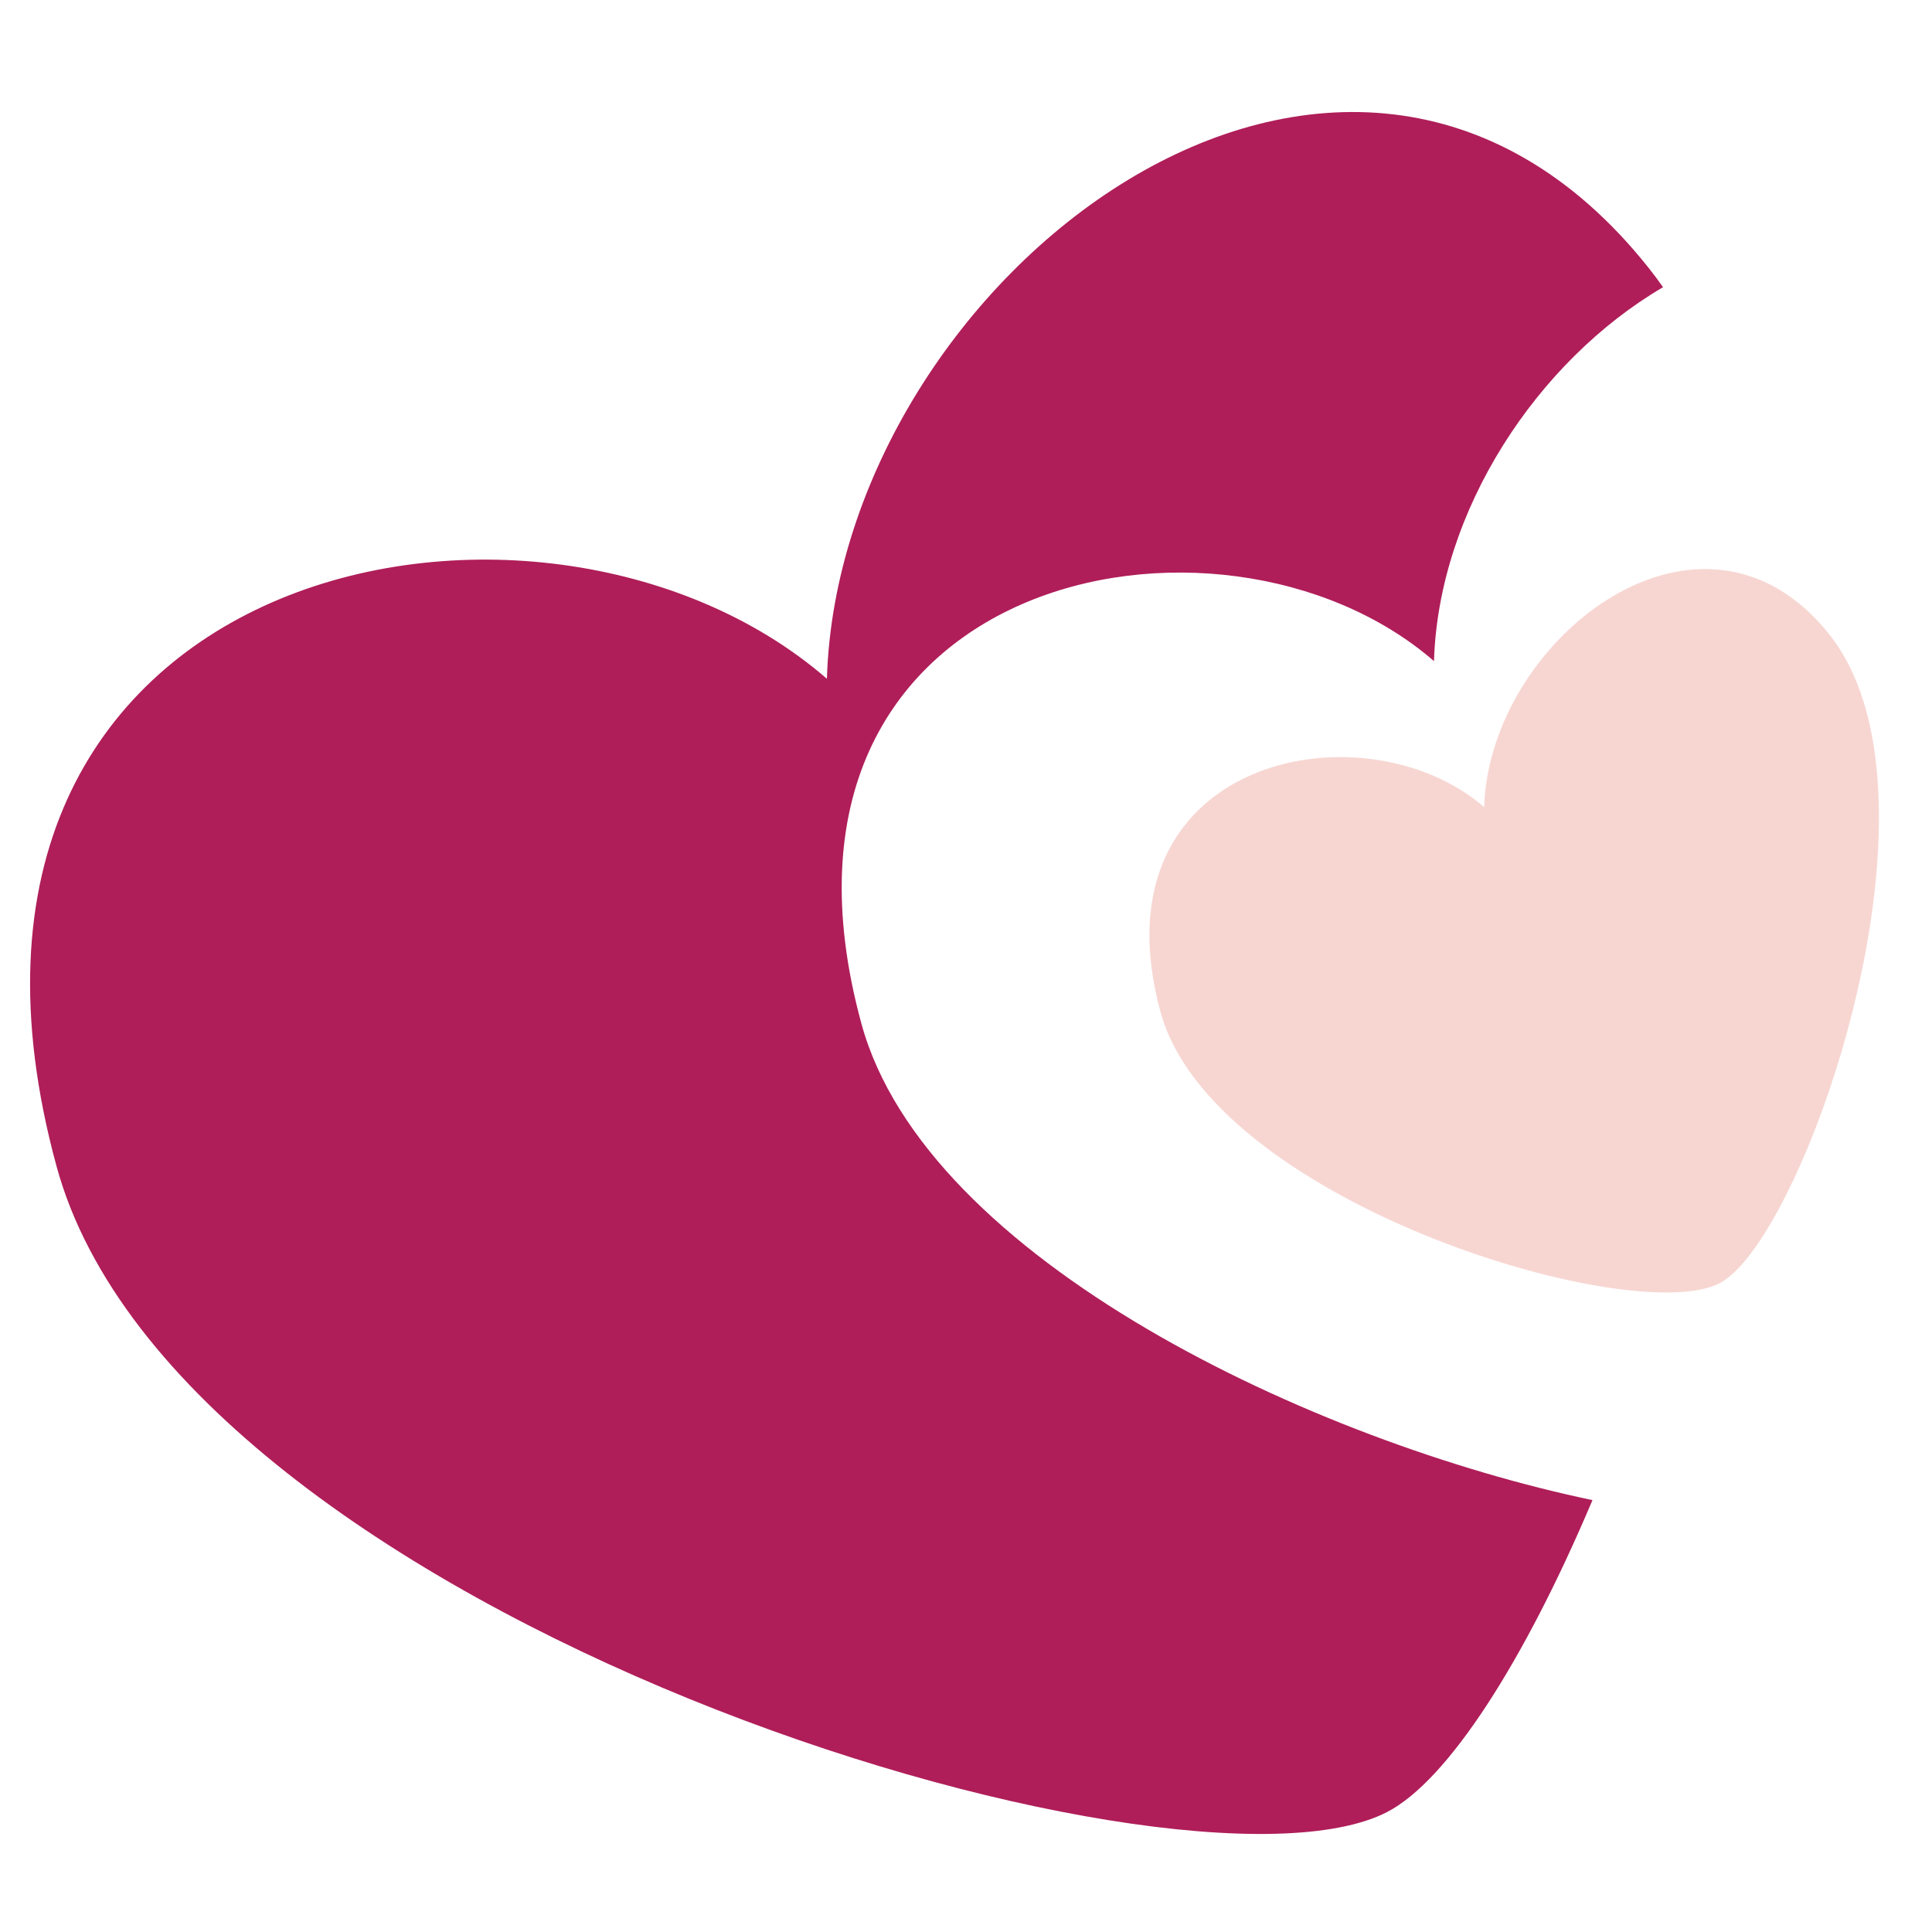 <svg style="fill-rule:evenodd;clip-rule:evenodd;stroke-linejoin:round;stroke-miterlimit:2;" xml:space="preserve" xmlns:xlink="http://www.w3.org/1999/xlink" xmlns="http://www.w3.org/2000/svg" version="1.1" viewBox="0 0 60 60" height="100%" width="100%">
    <g transform="matrix(0.776,0,0,0.776,-173.651,-5.789)" id="hearts">
        <g transform="matrix(0.737,0,0,0.737,97.365,-158.721)">
            <path style="fill:rgb(175,30,89);" d="M257.997,306.942C254.289,315.711 250.141,322.178 246.843,323.881C235.503,329.734 181.282,313.353 174.593,288.816C165.638,255.969 200.832,248.814 216.425,262.341C217.079,240.612 244.519,219.259 261.042,240.024C261.314,240.366 261.576,240.717 261.829,241.078C255.001,245.08 249.638,253.196 249.391,261.383C237.801,251.329 211.64,256.647 218.297,281.062C221.806,293.935 242.916,303.788 257.997,306.942Z"></path>
        </g>
        <g transform="matrix(0.737,0,0,0.737,97.365,-158.721)">
            <path style="fill:rgb(247,214,210);" d="M248.718,292.481C242.173,289.773 235.927,285.521 234.541,280.436C230.97,267.34 244.105,263.965 251.053,268.512C251.426,268.756 251.782,269.023 252.116,269.313C252.369,260.899 262.183,252.619 269.154,258.205C269.746,258.679 270.318,259.254 270.861,259.937C276.582,267.126 272.054,284.408 267.713,291.849C266.723,293.546 265.743,294.731 264.896,295.168C262.481,296.414 255.442,295.262 248.718,292.481Z"></path>
        </g>
    </g>
</svg>

